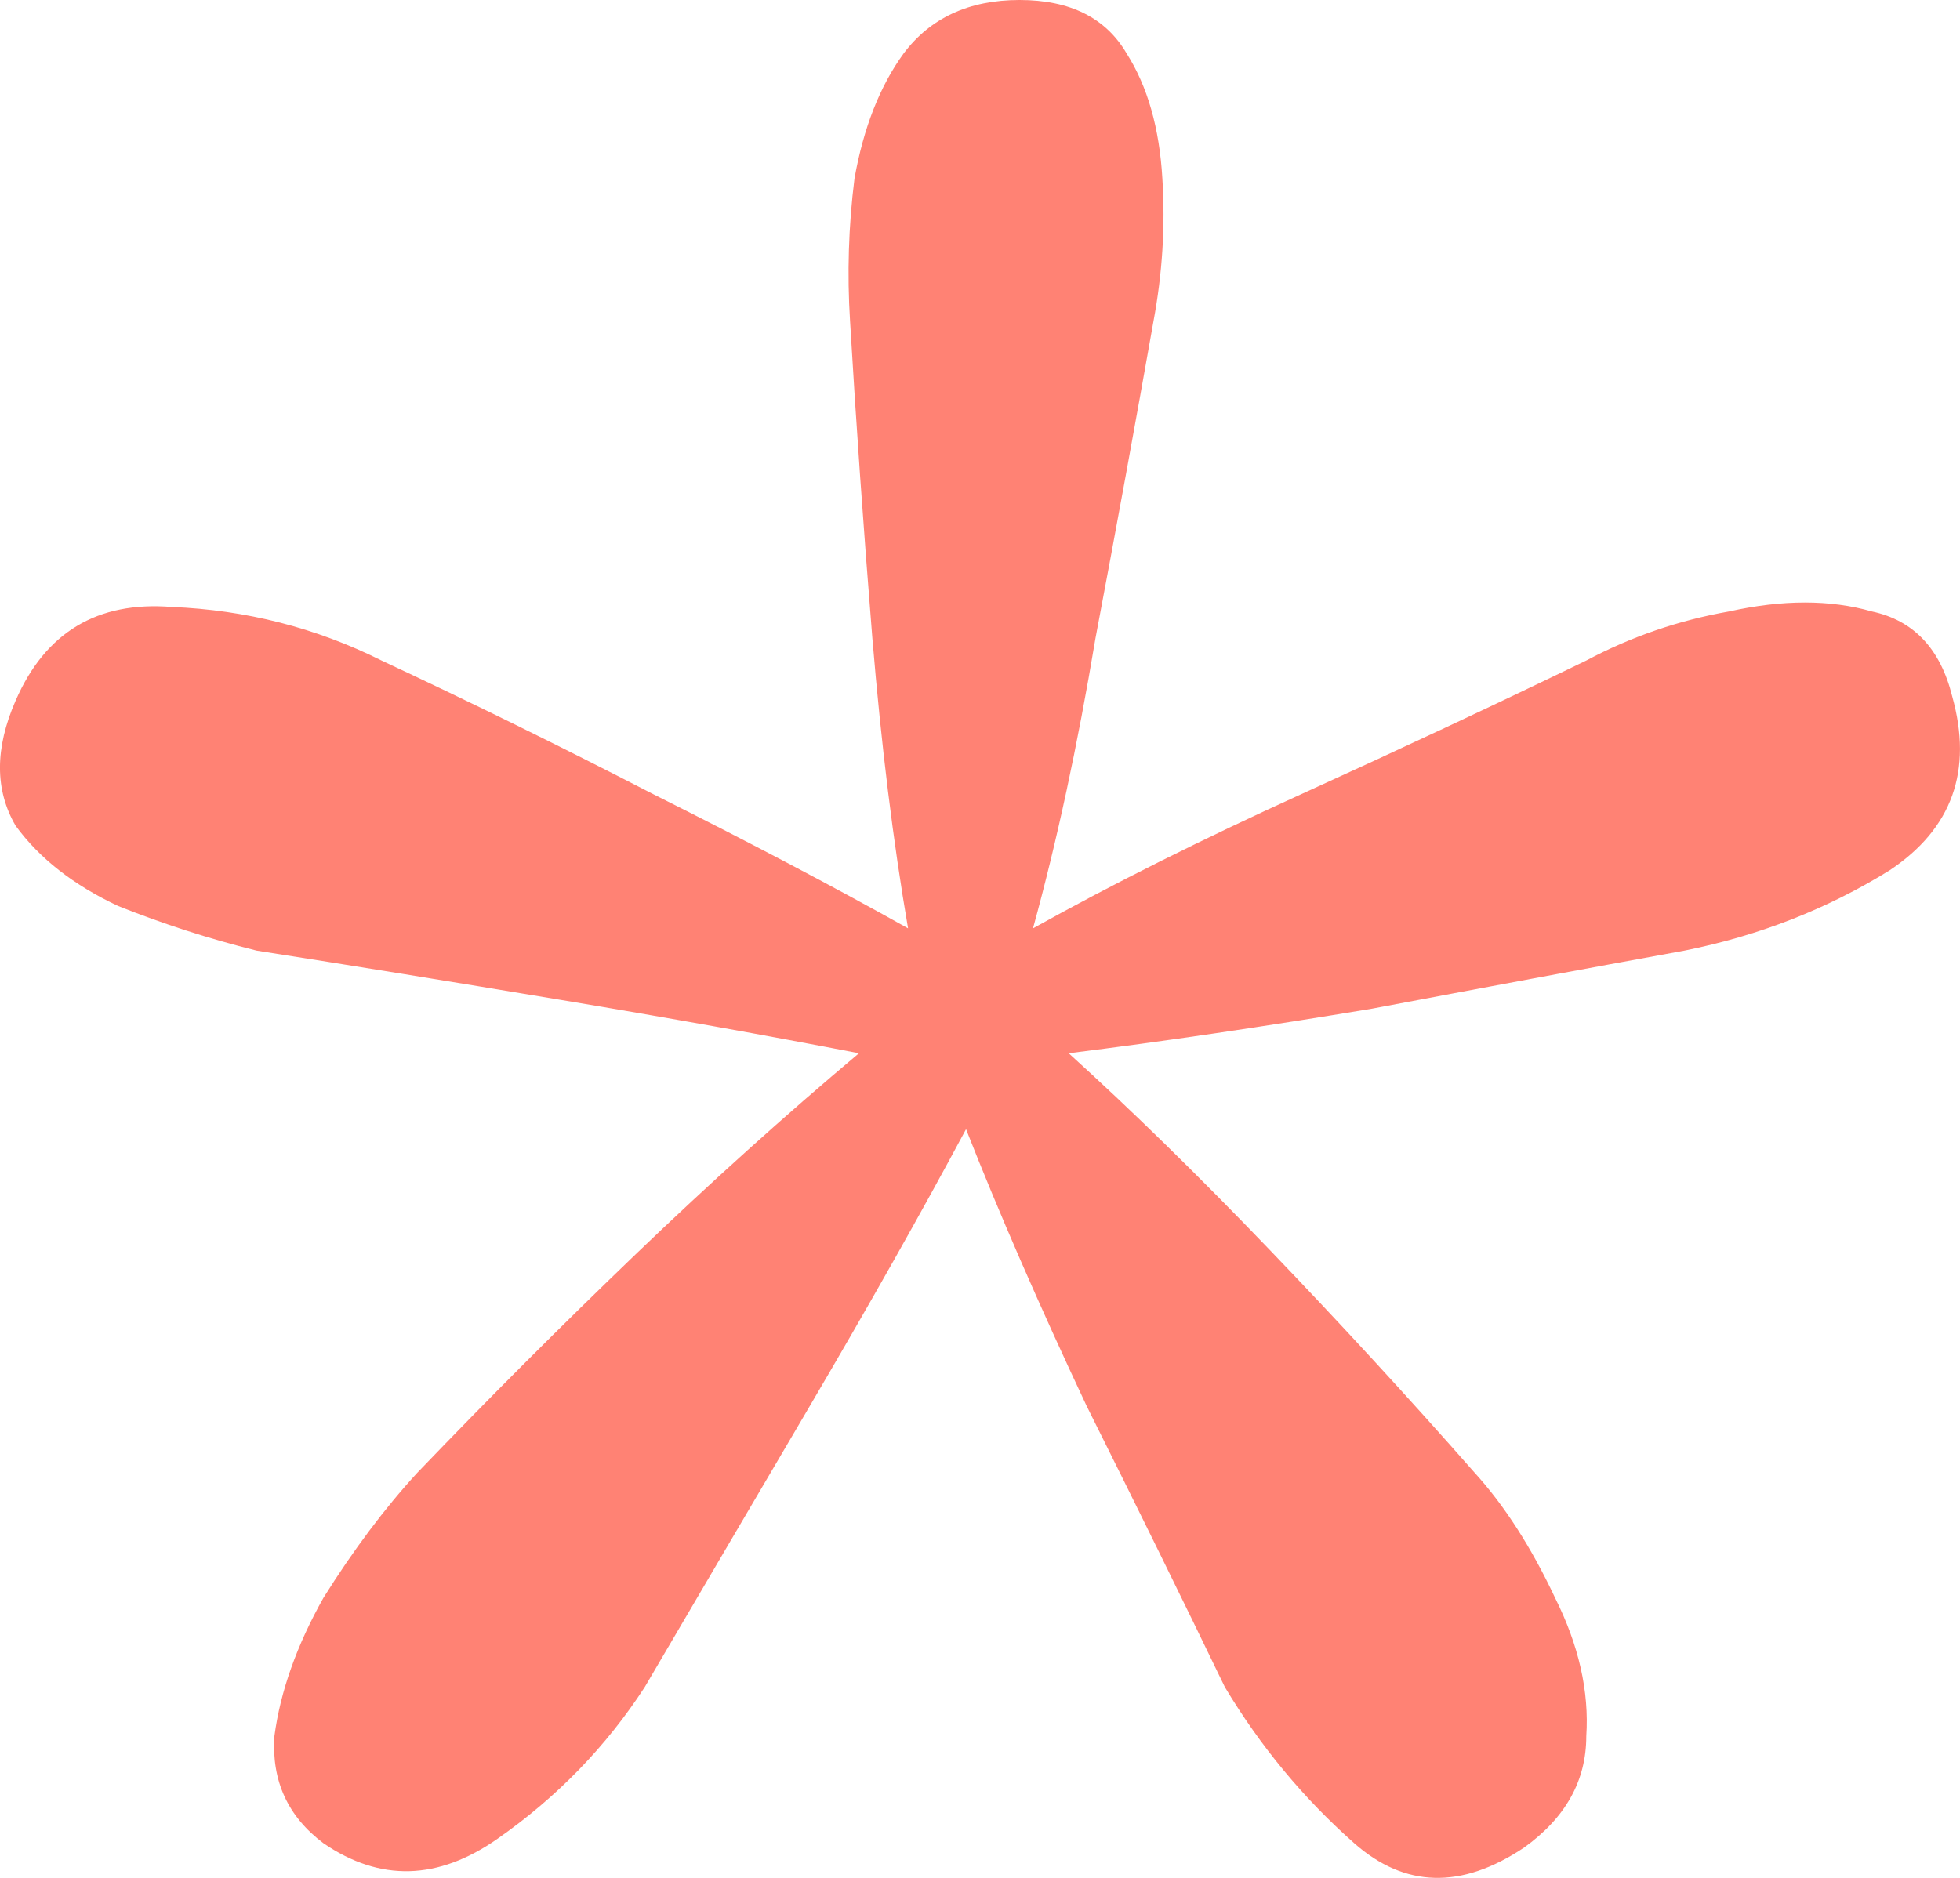 <svg width="24" height="23" viewBox="0 0 24 23" fill="none" xmlns="http://www.w3.org/2000/svg">
<path d="M12.485 0C13.104 0 13.541 0.219 13.796 0.656C14.051 1.057 14.197 1.567 14.233 2.187C14.27 2.77 14.233 3.353 14.124 3.936C13.905 5.175 13.669 6.468 13.414 7.817C13.195 9.129 12.94 10.313 12.649 11.37C13.632 10.823 14.725 10.277 15.927 9.73C17.129 9.183 18.295 8.637 19.424 8.09C19.97 7.799 20.553 7.598 21.172 7.489C21.828 7.343 22.411 7.343 22.921 7.489C23.431 7.598 23.759 7.944 23.904 8.527C24.159 9.439 23.904 10.149 23.139 10.659C22.375 11.133 21.537 11.461 20.626 11.643C19.424 11.862 18.149 12.099 16.801 12.354C15.49 12.572 14.252 12.755 13.086 12.9C13.851 13.593 14.671 14.395 15.545 15.306C16.419 16.217 17.257 17.128 18.058 18.039C18.422 18.44 18.75 18.95 19.041 19.569C19.333 20.152 19.46 20.717 19.424 21.264C19.424 21.811 19.169 22.266 18.659 22.631C17.894 23.141 17.202 23.122 16.583 22.576C15.964 22.029 15.435 21.392 14.998 20.663C14.488 19.606 13.924 18.458 13.305 17.219C12.722 15.98 12.23 14.85 11.829 13.83C11.283 14.85 10.645 15.98 9.917 17.219C9.188 18.458 8.515 19.606 7.895 20.663C7.422 21.392 6.821 22.011 6.092 22.521C5.364 23.031 4.653 23.05 3.961 22.576C3.524 22.248 3.324 21.811 3.36 21.264C3.433 20.717 3.633 20.152 3.961 19.569C4.326 18.986 4.708 18.476 5.109 18.039C5.983 17.128 6.875 16.235 7.786 15.36C8.697 14.486 9.607 13.666 10.518 12.9C9.389 12.682 8.168 12.463 6.857 12.245C5.546 12.026 4.307 11.825 3.142 11.643C2.559 11.498 1.994 11.315 1.448 11.097C0.902 10.841 0.483 10.514 0.191 10.113C-0.064 9.675 -0.064 9.165 0.191 8.582C0.555 7.744 1.193 7.361 2.104 7.434C3.014 7.471 3.87 7.689 4.672 8.09C5.764 8.6 6.875 9.147 8.005 9.73C9.17 10.313 10.208 10.86 11.119 11.37C10.937 10.313 10.791 9.129 10.682 7.817C10.573 6.468 10.482 5.175 10.409 3.936C10.372 3.353 10.39 2.77 10.463 2.187C10.573 1.567 10.773 1.057 11.064 0.656C11.392 0.219 11.866 0 12.485 0Z" fill="#FF8274"/>
</svg>
